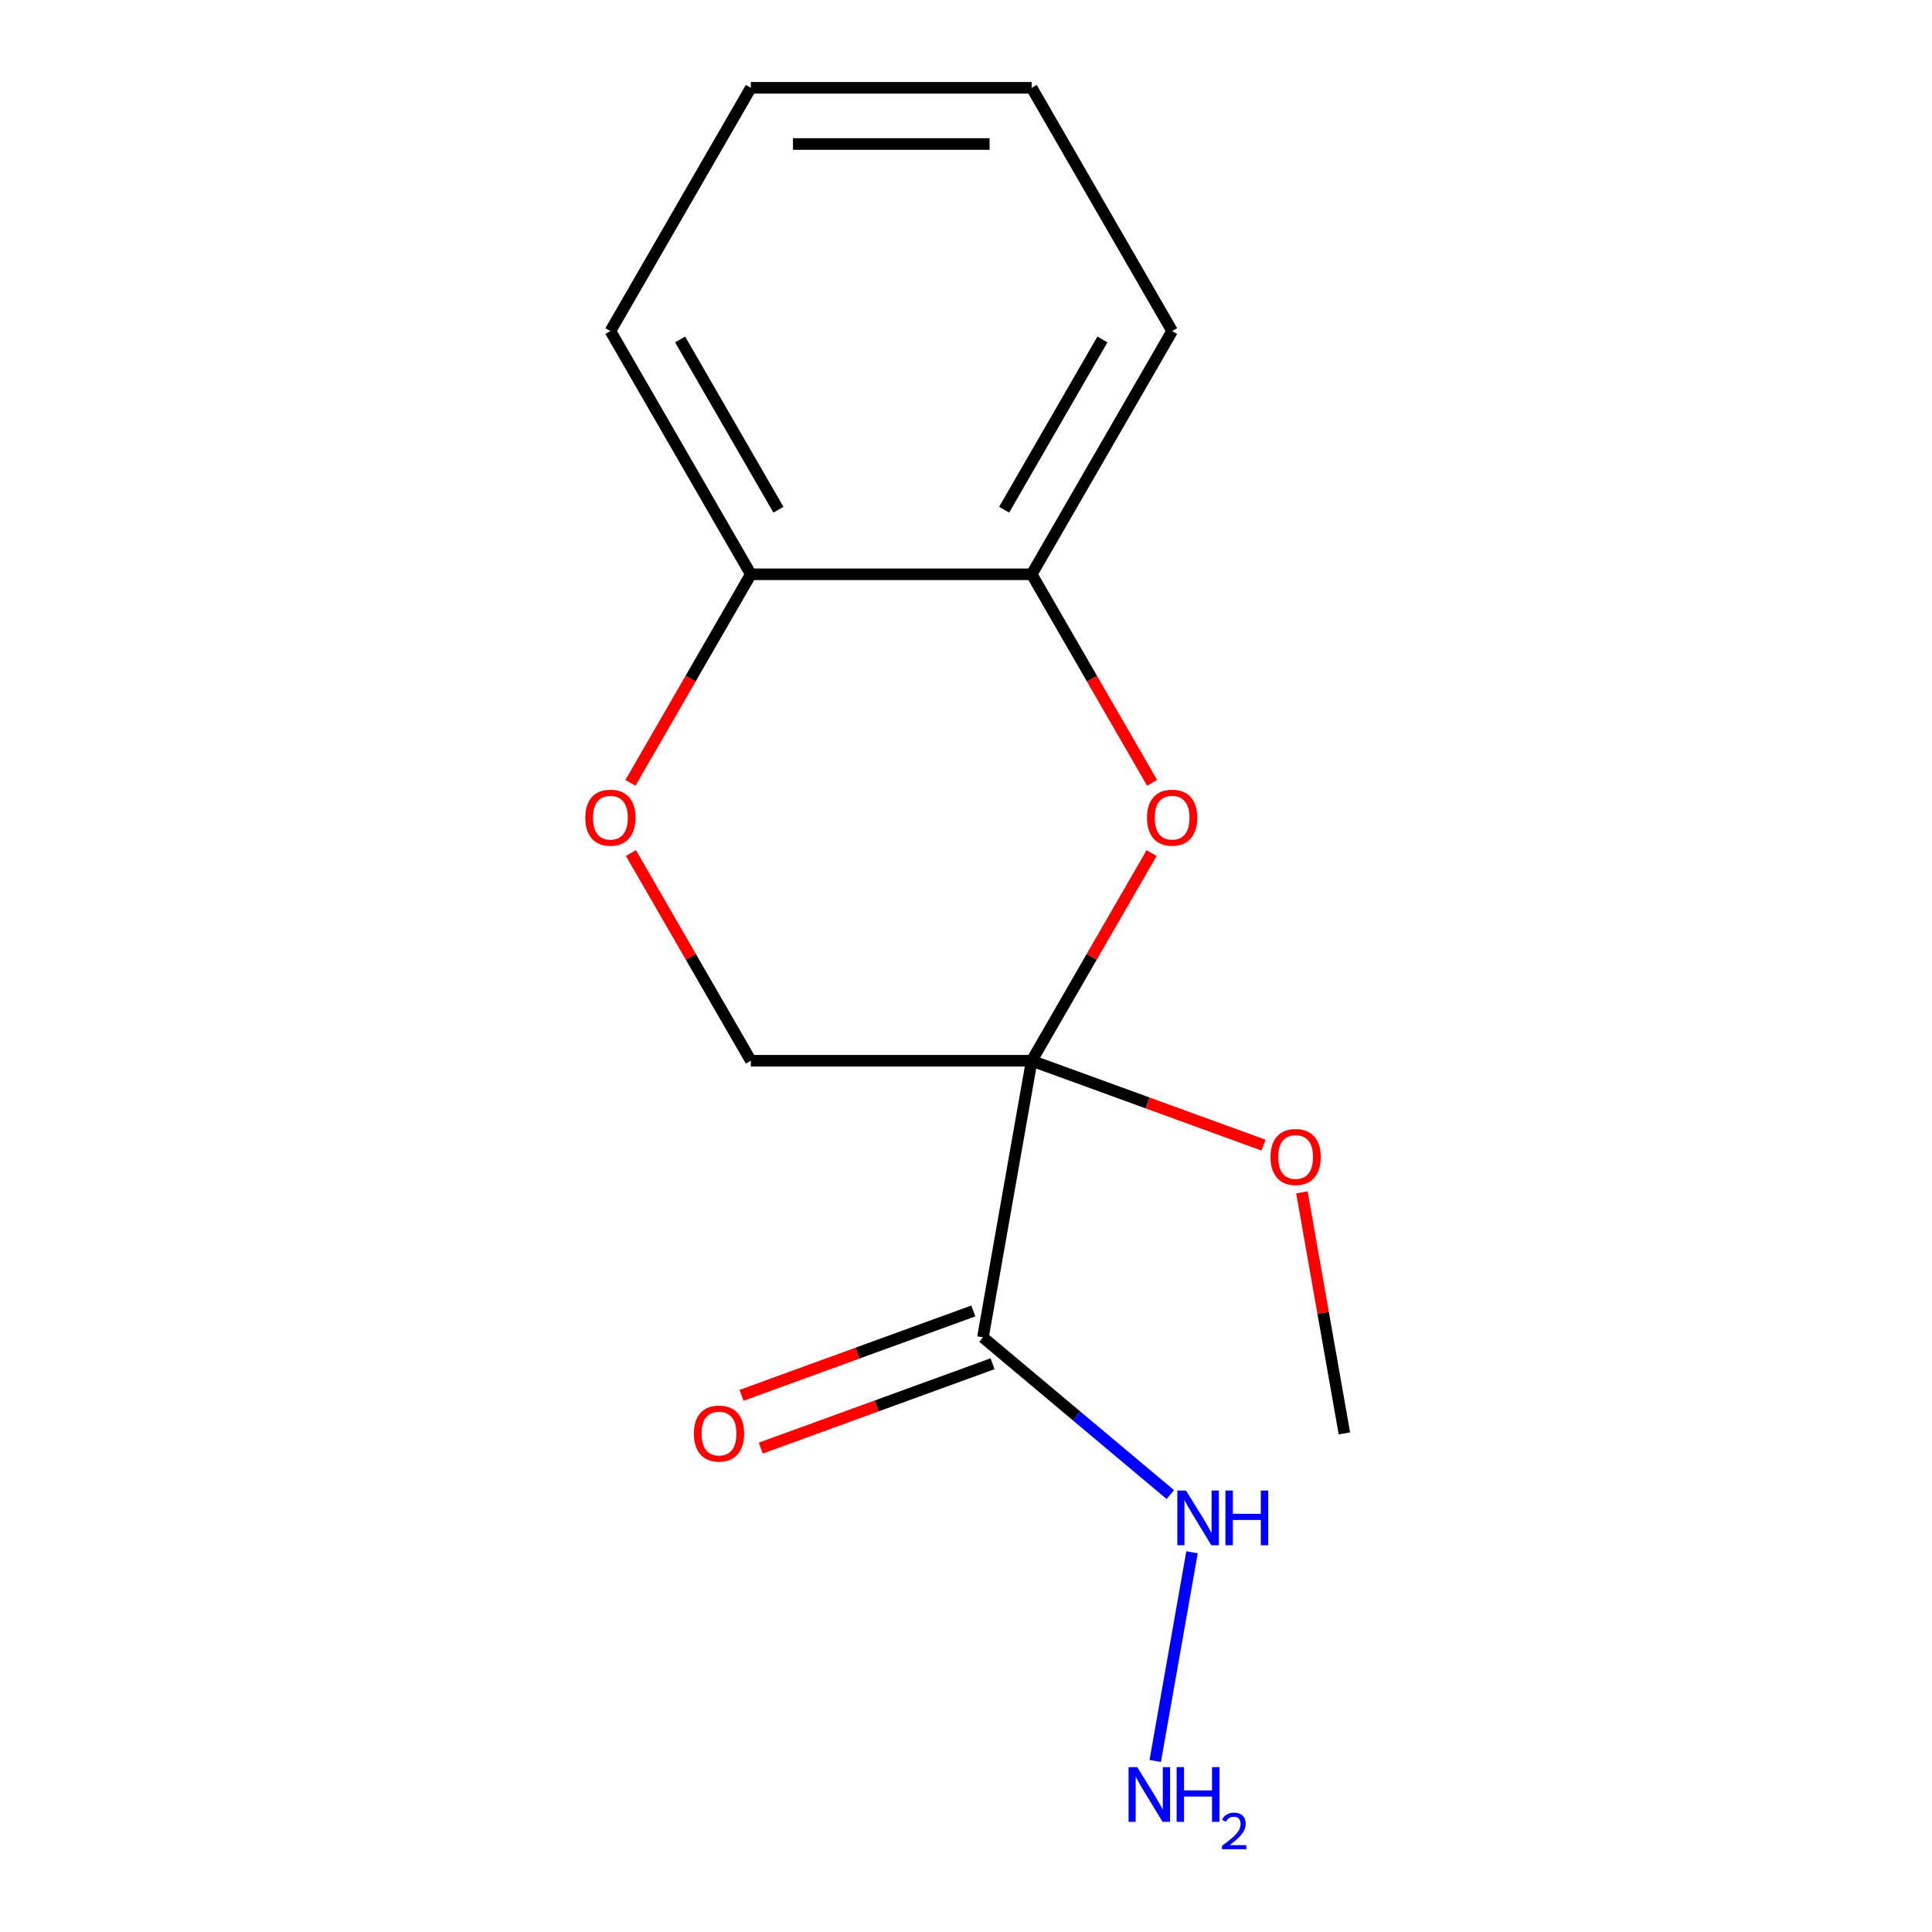 <?xml version='1.0' encoding='iso-8859-1'?>
<svg version='1.1' baseProfile='full'
              xmlns='http://www.w3.org/2000/svg'
                      xmlns:rdkit='http://www.rdkit.org/xml'
                      xmlns:xlink='http://www.w3.org/1999/xlink'
                  xml:space='preserve'
width='1000px' height='1000px' viewBox='0 0 1000 1000'>
<!-- END OF HEADER -->
<rect style='opacity:1.0;fill:#FFFFFF;stroke:none' width='1000' height='1000' x='0' y='0'> </rect>
<path class='bond-0' d='M 534.01,549.045 L 508.766,692.21' style='fill:none;fill-rule:evenodd;stroke:#000000;stroke-width:6px;stroke-linecap:butt;stroke-linejoin:miter;stroke-opacity:1' />
<path class='bond-1' d='M 534.01,549.045 L 565.043,495.293' style='fill:none;fill-rule:evenodd;stroke:#000000;stroke-width:6px;stroke-linecap:butt;stroke-linejoin:miter;stroke-opacity:1' />
<path class='bond-1' d='M 565.043,495.293 L 596.077,441.542' style='fill:none;fill-rule:evenodd;stroke:#FF0000;stroke-width:6px;stroke-linecap:butt;stroke-linejoin:miter;stroke-opacity:1' />
<path class='bond-4' d='M 534.01,549.045 L 388.636,549.045' style='fill:none;fill-rule:evenodd;stroke:#000000;stroke-width:6px;stroke-linecap:butt;stroke-linejoin:miter;stroke-opacity:1' />
<path class='bond-8' d='M 534.01,549.045 L 593.996,570.878' style='fill:none;fill-rule:evenodd;stroke:#000000;stroke-width:6px;stroke-linecap:butt;stroke-linejoin:miter;stroke-opacity:1' />
<path class='bond-8' d='M 593.996,570.878 L 653.982,592.711' style='fill:none;fill-rule:evenodd;stroke:#FF0000;stroke-width:6px;stroke-linecap:butt;stroke-linejoin:miter;stroke-opacity:1' />
<path class='bond-6' d='M 503.794,678.549 L 443.807,700.383' style='fill:none;fill-rule:evenodd;stroke:#000000;stroke-width:6px;stroke-linecap:butt;stroke-linejoin:miter;stroke-opacity:1' />
<path class='bond-6' d='M 443.807,700.383 L 383.821,722.216' style='fill:none;fill-rule:evenodd;stroke:#FF0000;stroke-width:6px;stroke-linecap:butt;stroke-linejoin:miter;stroke-opacity:1' />
<path class='bond-6' d='M 513.738,705.871 L 453.751,727.704' style='fill:none;fill-rule:evenodd;stroke:#000000;stroke-width:6px;stroke-linecap:butt;stroke-linejoin:miter;stroke-opacity:1' />
<path class='bond-6' d='M 453.751,727.704 L 393.765,749.537' style='fill:none;fill-rule:evenodd;stroke:#FF0000;stroke-width:6px;stroke-linecap:butt;stroke-linejoin:miter;stroke-opacity:1' />
<path class='bond-7' d='M 508.766,692.21 L 557.26,732.902' style='fill:none;fill-rule:evenodd;stroke:#000000;stroke-width:6px;stroke-linecap:butt;stroke-linejoin:miter;stroke-opacity:1' />
<path class='bond-7' d='M 557.26,732.902 L 605.754,773.593' style='fill:none;fill-rule:evenodd;stroke:#0000FF;stroke-width:6px;stroke-linecap:butt;stroke-linejoin:miter;stroke-opacity:1' />
<path class='bond-3' d='M 596.331,405.193 L 565.17,351.221' style='fill:none;fill-rule:evenodd;stroke:#FF0000;stroke-width:6px;stroke-linecap:butt;stroke-linejoin:miter;stroke-opacity:1' />
<path class='bond-3' d='M 565.17,351.221 L 534.01,297.25' style='fill:none;fill-rule:evenodd;stroke:#000000;stroke-width:6px;stroke-linecap:butt;stroke-linejoin:miter;stroke-opacity:1' />
<path class='bond-2' d='M 326.569,441.542 L 357.602,495.293' style='fill:none;fill-rule:evenodd;stroke:#FF0000;stroke-width:6px;stroke-linecap:butt;stroke-linejoin:miter;stroke-opacity:1' />
<path class='bond-2' d='M 357.602,495.293 L 388.636,549.045' style='fill:none;fill-rule:evenodd;stroke:#000000;stroke-width:6px;stroke-linecap:butt;stroke-linejoin:miter;stroke-opacity:1' />
<path class='bond-5' d='M 326.315,405.193 L 357.475,351.221' style='fill:none;fill-rule:evenodd;stroke:#FF0000;stroke-width:6px;stroke-linecap:butt;stroke-linejoin:miter;stroke-opacity:1' />
<path class='bond-5' d='M 357.475,351.221 L 388.636,297.25' style='fill:none;fill-rule:evenodd;stroke:#000000;stroke-width:6px;stroke-linecap:butt;stroke-linejoin:miter;stroke-opacity:1' />
<path class='bond-10' d='M 534.01,297.25 L 606.697,171.352' style='fill:none;fill-rule:evenodd;stroke:#000000;stroke-width:6px;stroke-linecap:butt;stroke-linejoin:miter;stroke-opacity:1' />
<path class='bond-10' d='M 519.733,263.828 L 570.614,175.699' style='fill:none;fill-rule:evenodd;stroke:#000000;stroke-width:6px;stroke-linecap:butt;stroke-linejoin:miter;stroke-opacity:1' />
<path class='bond-15' d='M 534.01,297.25 L 388.636,297.25' style='fill:none;fill-rule:evenodd;stroke:#000000;stroke-width:6px;stroke-linecap:butt;stroke-linejoin:miter;stroke-opacity:1' />
<path class='bond-11' d='M 388.636,297.25 L 315.949,171.352' style='fill:none;fill-rule:evenodd;stroke:#000000;stroke-width:6px;stroke-linecap:butt;stroke-linejoin:miter;stroke-opacity:1' />
<path class='bond-11' d='M 402.912,263.828 L 352.031,175.699' style='fill:none;fill-rule:evenodd;stroke:#000000;stroke-width:6px;stroke-linecap:butt;stroke-linejoin:miter;stroke-opacity:1' />
<path class='bond-9' d='M 616.991,803.449 L 597.943,911.477' style='fill:none;fill-rule:evenodd;stroke:#0000FF;stroke-width:6px;stroke-linecap:butt;stroke-linejoin:miter;stroke-opacity:1' />
<path class='bond-12' d='M 673.86,617.16 L 684.86,679.545' style='fill:none;fill-rule:evenodd;stroke:#FF0000;stroke-width:6px;stroke-linecap:butt;stroke-linejoin:miter;stroke-opacity:1' />
<path class='bond-12' d='M 684.86,679.545 L 695.86,741.931' style='fill:none;fill-rule:evenodd;stroke:#000000;stroke-width:6px;stroke-linecap:butt;stroke-linejoin:miter;stroke-opacity:1' />
<path class='bond-13' d='M 606.697,171.352 L 534.01,45.455' style='fill:none;fill-rule:evenodd;stroke:#000000;stroke-width:6px;stroke-linecap:butt;stroke-linejoin:miter;stroke-opacity:1' />
<path class='bond-14' d='M 315.949,171.352 L 388.636,45.455' style='fill:none;fill-rule:evenodd;stroke:#000000;stroke-width:6px;stroke-linecap:butt;stroke-linejoin:miter;stroke-opacity:1' />
<path class='bond-16' d='M 534.01,45.455 L 388.636,45.455' style='fill:none;fill-rule:evenodd;stroke:#000000;stroke-width:6px;stroke-linecap:butt;stroke-linejoin:miter;stroke-opacity:1' />
<path class='bond-16' d='M 512.203,74.529 L 410.442,74.529' style='fill:none;fill-rule:evenodd;stroke:#000000;stroke-width:6px;stroke-linecap:butt;stroke-linejoin:miter;stroke-opacity:1' />
<path  class='atom-2' d='M 593.697 423.227
Q 593.697 416.427, 597.057 412.627
Q 600.417 408.827, 606.697 408.827
Q 612.977 408.827, 616.337 412.627
Q 619.697 416.427, 619.697 423.227
Q 619.697 430.107, 616.297 434.027
Q 612.897 437.907, 606.697 437.907
Q 600.457 437.907, 597.057 434.027
Q 593.697 430.147, 593.697 423.227
M 606.697 434.707
Q 611.017 434.707, 613.337 431.827
Q 615.697 428.907, 615.697 423.227
Q 615.697 417.667, 613.337 414.867
Q 611.017 412.027, 606.697 412.027
Q 602.377 412.027, 600.017 414.827
Q 597.697 417.627, 597.697 423.227
Q 597.697 428.947, 600.017 431.827
Q 602.377 434.707, 606.697 434.707
' fill='#FF0000'/>
<path  class='atom-3' d='M 302.949 423.227
Q 302.949 416.427, 306.309 412.627
Q 309.669 408.827, 315.949 408.827
Q 322.229 408.827, 325.589 412.627
Q 328.949 416.427, 328.949 423.227
Q 328.949 430.107, 325.549 434.027
Q 322.149 437.907, 315.949 437.907
Q 309.709 437.907, 306.309 434.027
Q 302.949 430.147, 302.949 423.227
M 315.949 434.707
Q 320.269 434.707, 322.589 431.827
Q 324.949 428.907, 324.949 423.227
Q 324.949 417.667, 322.589 414.867
Q 320.269 412.027, 315.949 412.027
Q 311.629 412.027, 309.269 414.827
Q 306.949 417.627, 306.949 423.227
Q 306.949 428.947, 309.269 431.827
Q 311.629 434.707, 315.949 434.707
' fill='#FF0000'/>
<path  class='atom-7' d='M 359.159 742.011
Q 359.159 735.211, 362.519 731.411
Q 365.879 727.611, 372.159 727.611
Q 378.439 727.611, 381.799 731.411
Q 385.159 735.211, 385.159 742.011
Q 385.159 748.891, 381.759 752.811
Q 378.359 756.691, 372.159 756.691
Q 365.919 756.691, 362.519 752.811
Q 359.159 748.931, 359.159 742.011
M 372.159 753.491
Q 376.479 753.491, 378.799 750.611
Q 381.159 747.691, 381.159 742.011
Q 381.159 736.451, 378.799 733.651
Q 376.479 730.811, 372.159 730.811
Q 367.839 730.811, 365.479 733.611
Q 363.159 736.411, 363.159 742.011
Q 363.159 747.731, 365.479 750.611
Q 367.839 753.491, 372.159 753.491
' fill='#FF0000'/>
<path  class='atom-8' d='M 613.869 771.495
L 623.149 786.495
Q 624.069 787.975, 625.549 790.655
Q 627.029 793.335, 627.109 793.495
L 627.109 771.495
L 630.869 771.495
L 630.869 799.815
L 626.989 799.815
L 617.029 783.415
Q 615.869 781.495, 614.629 779.295
Q 613.429 777.095, 613.069 776.415
L 613.069 799.815
L 609.389 799.815
L 609.389 771.495
L 613.869 771.495
' fill='#0000FF'/>
<path  class='atom-8' d='M 634.269 771.495
L 638.109 771.495
L 638.109 783.535
L 652.589 783.535
L 652.589 771.495
L 656.429 771.495
L 656.429 799.815
L 652.589 799.815
L 652.589 786.735
L 638.109 786.735
L 638.109 799.815
L 634.269 799.815
L 634.269 771.495
' fill='#0000FF'/>
<path  class='atom-9' d='M 657.616 598.846
Q 657.616 592.046, 660.976 588.246
Q 664.336 584.446, 670.616 584.446
Q 676.896 584.446, 680.256 588.246
Q 683.616 592.046, 683.616 598.846
Q 683.616 605.726, 680.216 609.646
Q 676.816 613.526, 670.616 613.526
Q 664.376 613.526, 660.976 609.646
Q 657.616 605.766, 657.616 598.846
M 670.616 610.326
Q 674.936 610.326, 677.256 607.446
Q 679.616 604.526, 679.616 598.846
Q 679.616 593.286, 677.256 590.486
Q 674.936 587.646, 670.616 587.646
Q 666.296 587.646, 663.936 590.446
Q 661.616 593.246, 661.616 598.846
Q 661.616 604.566, 663.936 607.446
Q 666.296 610.326, 670.616 610.326
' fill='#FF0000'/>
<path  class='atom-10' d='M 588.625 914.66
L 597.905 929.66
Q 598.825 931.14, 600.305 933.82
Q 601.785 936.5, 601.865 936.66
L 601.865 914.66
L 605.625 914.66
L 605.625 942.98
L 601.745 942.98
L 591.785 926.58
Q 590.625 924.66, 589.385 922.46
Q 588.185 920.26, 587.825 919.58
L 587.825 942.98
L 584.145 942.98
L 584.145 914.66
L 588.625 914.66
' fill='#0000FF'/>
<path  class='atom-10' d='M 609.025 914.66
L 612.865 914.66
L 612.865 926.7
L 627.345 926.7
L 627.345 914.66
L 631.185 914.66
L 631.185 942.98
L 627.345 942.98
L 627.345 929.9
L 612.865 929.9
L 612.865 942.98
L 609.025 942.98
L 609.025 914.66
' fill='#0000FF'/>
<path  class='atom-10' d='M 632.557 941.986
Q 633.244 940.218, 634.881 939.241
Q 636.517 938.238, 638.788 938.238
Q 641.613 938.238, 643.197 939.769
Q 644.781 941.3, 644.781 944.019
Q 644.781 946.791, 642.721 949.378
Q 640.689 951.966, 636.465 955.028
L 645.097 955.028
L 645.097 957.14
L 632.505 957.14
L 632.505 955.371
Q 635.989 952.89, 638.049 951.042
Q 640.134 949.194, 641.137 947.53
Q 642.141 945.867, 642.141 944.151
Q 642.141 942.356, 641.243 941.353
Q 640.345 940.35, 638.788 940.35
Q 637.283 940.35, 636.28 940.957
Q 635.277 941.564, 634.564 942.91
L 632.557 941.986
' fill='#0000FF'/>
</svg>
